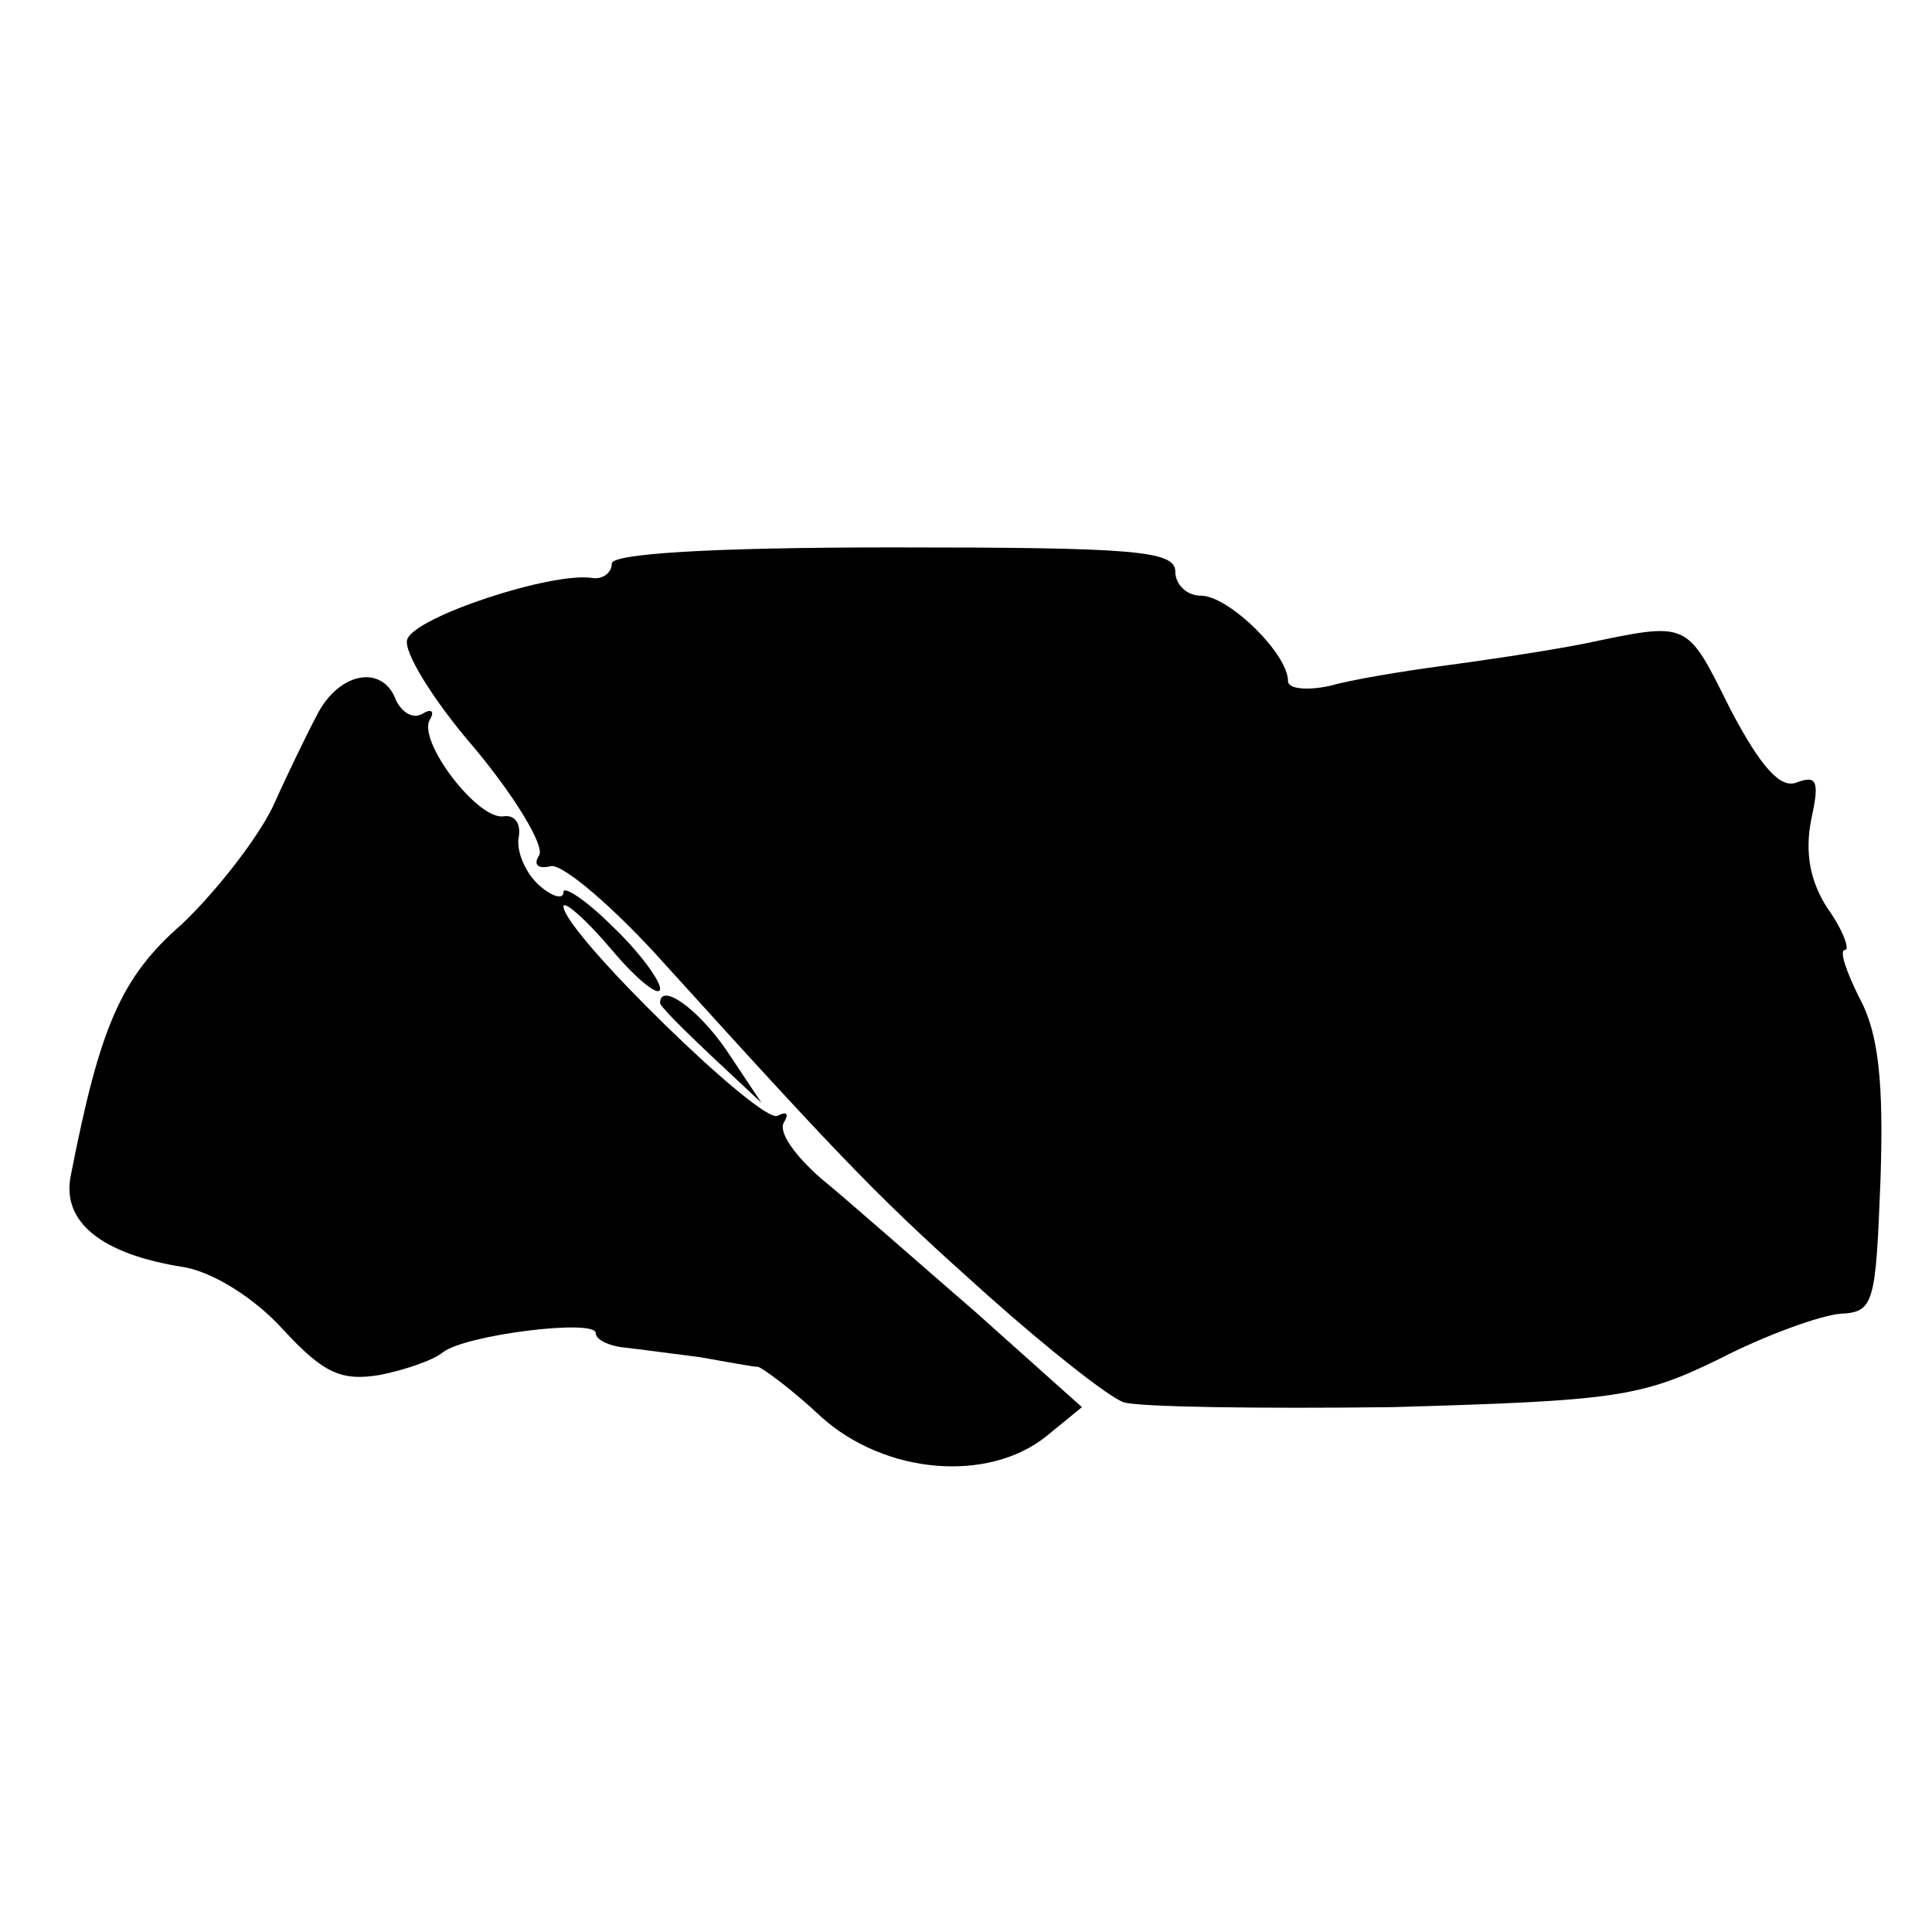<?xml version="1.0" standalone="no"?>
<!DOCTYPE svg PUBLIC "-//W3C//DTD SVG 20010904//EN"
 "http://www.w3.org/TR/2001/REC-SVG-20010904/DTD/svg10.dtd">
<svg version="1.0" xmlns="http://www.w3.org/2000/svg"
 width="120pt" height="120pt" viewBox="0 0 120 120"
 preserveAspectRatio="xMidYMid meet">
<g transform="translate(0,120) scale(0.1,-0.1)"
fill="#000000" stroke="none">
<path d="M380 850 c0 -6 -6 -10 -12 -9 -25 4 -110 -24 -115 -38 -3 -7 16 -38
42 -68 25 -30 43 -60 40 -66 -4 -6 -1 -9 7 -7 7 2 40 -26 72 -62 116 -128 134
-146 200 -205 37 -33 75 -63 84 -66 10 -3 85 -4 167 -3 138 4 154 6 203 30 29
15 63 27 75 28 21 1 22 6 25 83 2 60 -1 91 -13 113 -8 16 -13 30 -9 30 3 0 -1
12 -11 26 -11 17 -14 35 -10 55 5 23 4 28 -9 23 -10 -4 -22 9 -41 45 -28 56
-25 55 -92 41 -26 -5 -67 -11 -90 -14 -22 -3 -53 -8 -67 -12 -14 -3 -26 -2
-26 3 0 17 -37 53 -54 53 -9 0 -16 7 -16 15 0 13 -26 15 -175 15 -115 0 -175
-4 -175 -10z"/>
<path d="M198 758 c-7 -13 -20 -40 -29 -60 -10 -20 -35 -52 -56 -72 -38 -33
-51 -64 -69 -156 -6 -29 19 -49 70 -57 18 -3 44 -19 62 -39 25 -27 36 -32 60
-28 15 3 33 9 39 14 14 11 95 21 95 12 0 -4 8 -8 18 -9 9 -1 31 -4 47 -6 17
-3 33 -6 36 -6 3 -1 21 -14 39 -31 40 -36 104 -41 140 -12 l22 18 -66 59 c-37
32 -80 70 -96 83 -16 14 -27 29 -23 35 3 5 2 7 -4 4 -10 -6 -133 114 -133 130
0 4 14 -8 30 -27 16 -19 30 -30 30 -24 0 5 -13 23 -30 39 -16 16 -30 25 -30
21 0 -5 -7 -3 -15 4 -8 7 -14 20 -13 29 2 9 -2 15 -9 14 -16 -3 -54 47 -46 60
3 5 1 7 -4 4 -6 -4 -13 0 -17 8 -8 22 -34 18 -48 -7z"/>
<path d="M410 577 c0 -2 14 -16 32 -33 l31 -29 -22 33 c-18 26 -41 42 -41 29z"/>
</g>
</svg>
